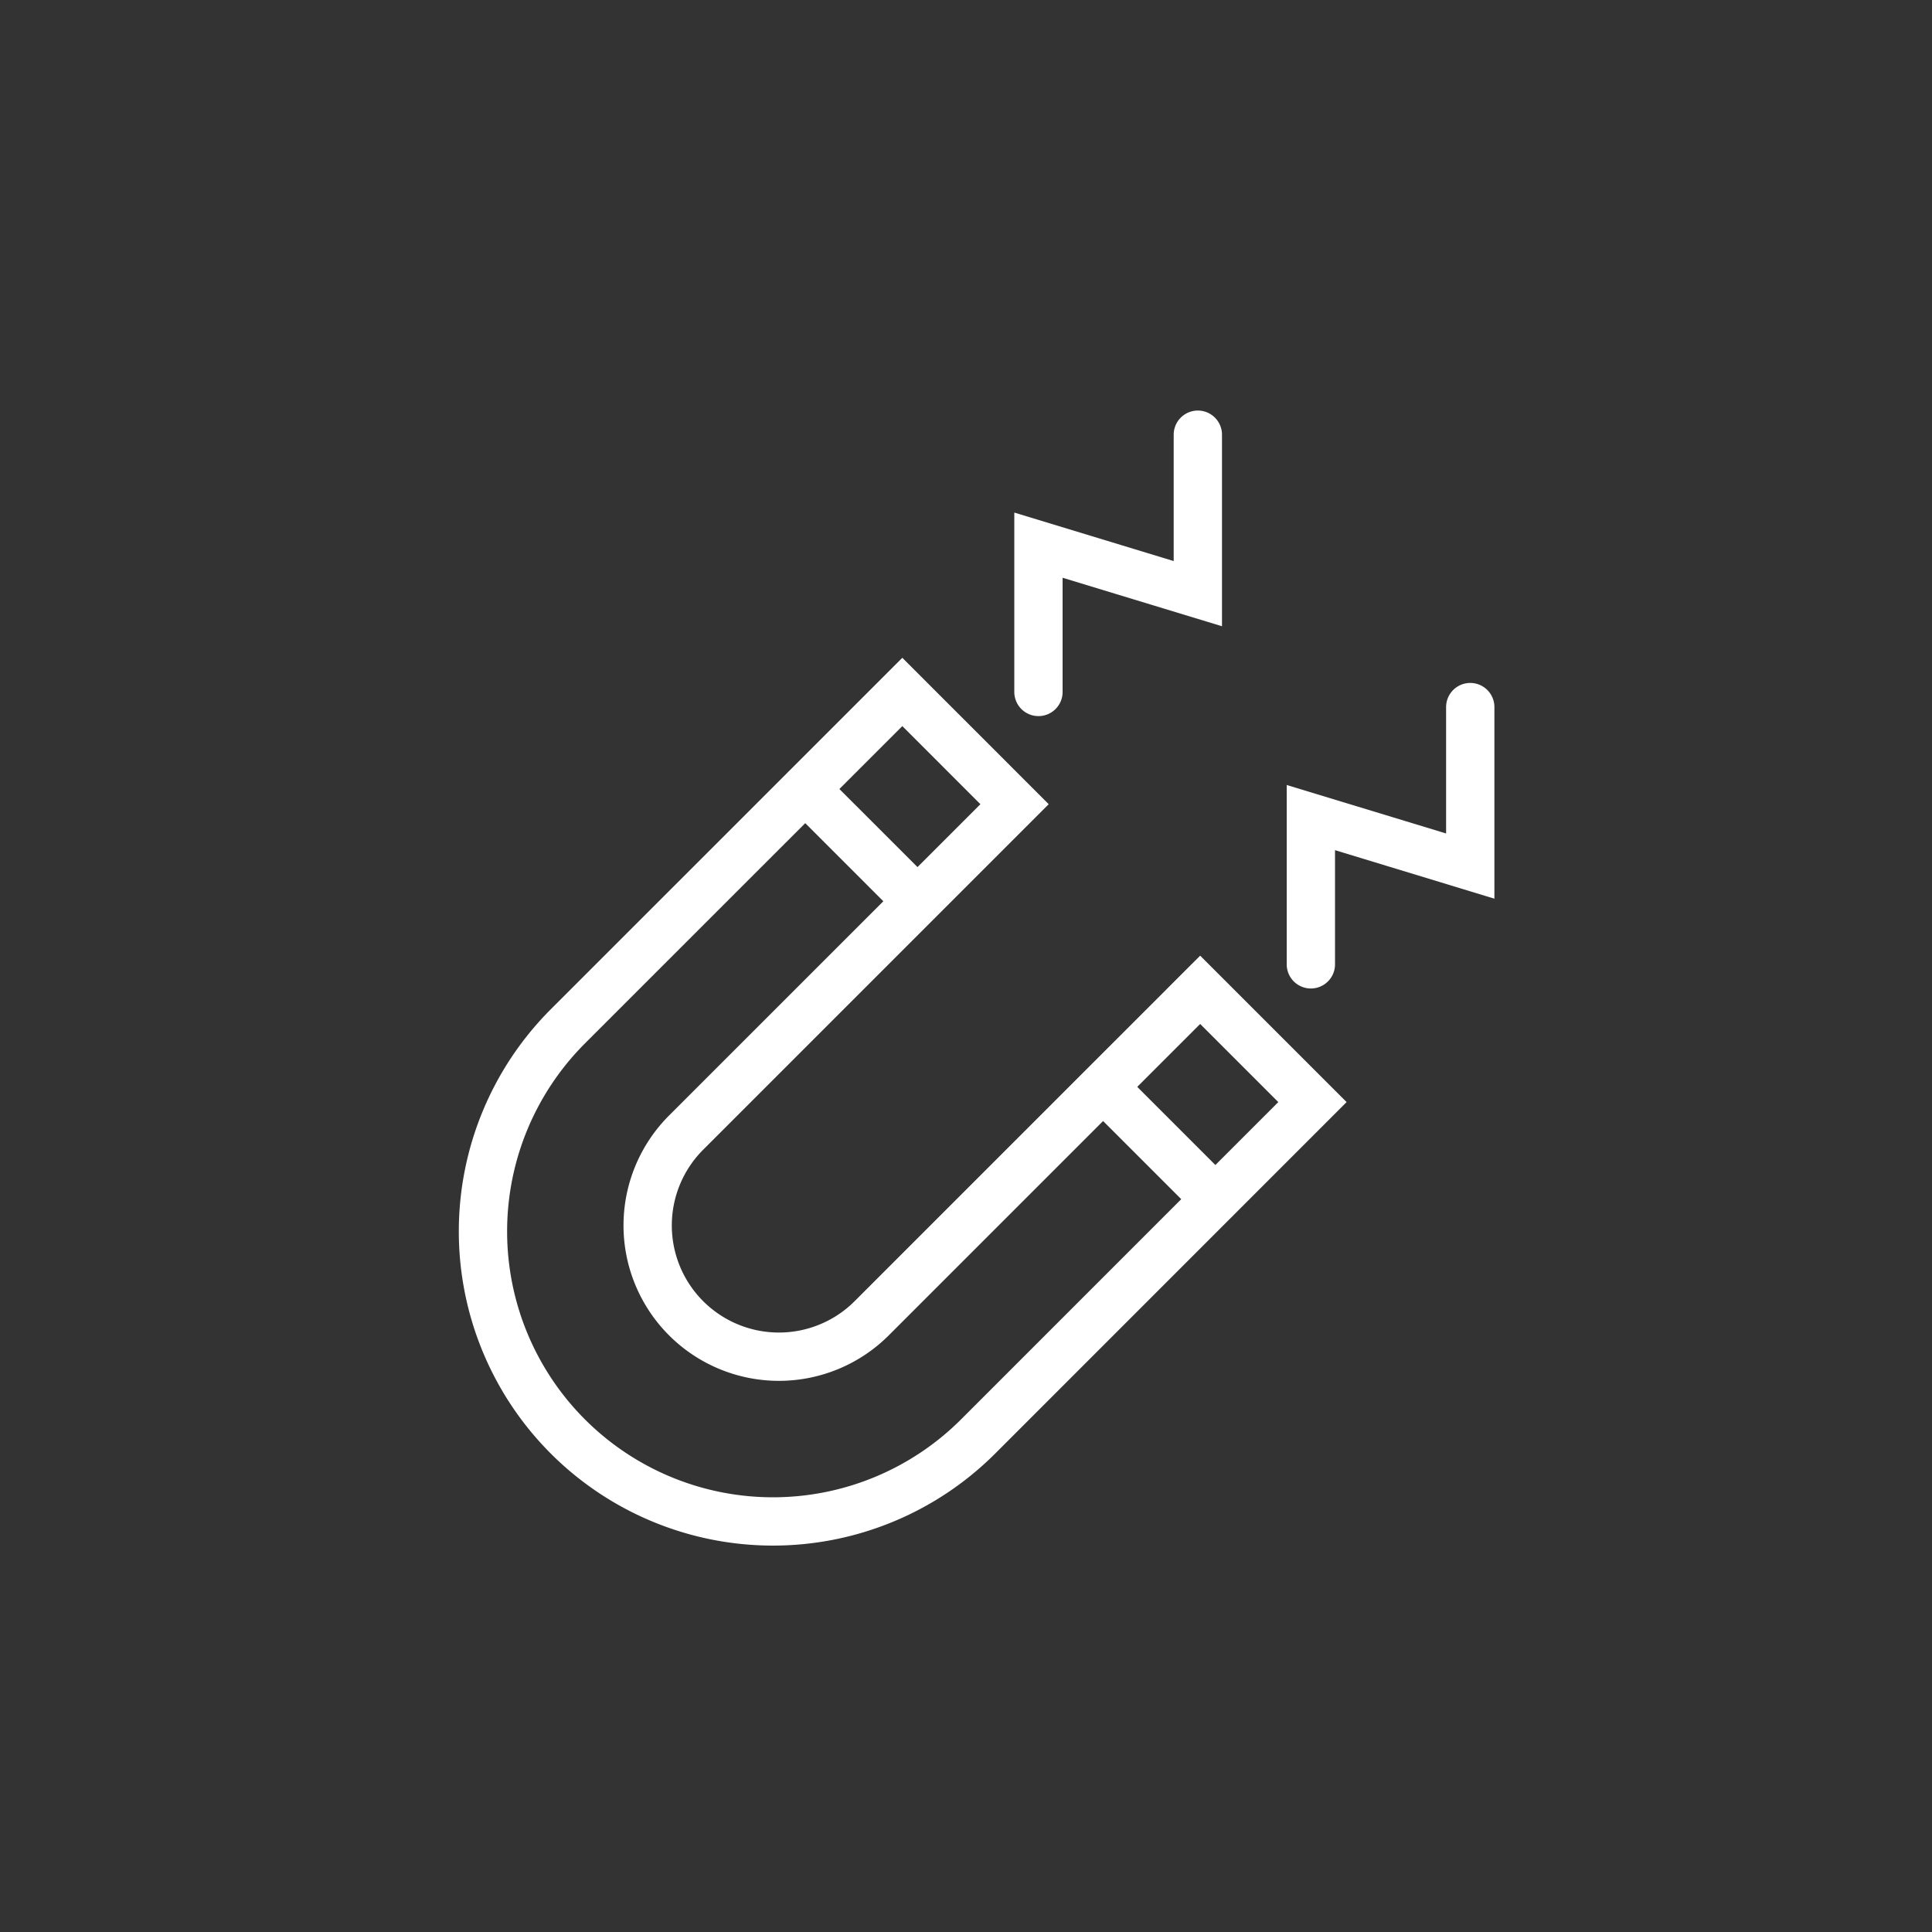 <?xml version="1.0" encoding="UTF-8"?> <svg xmlns="http://www.w3.org/2000/svg" xmlns:xlink="http://www.w3.org/1999/xlink" width="80" height="80" viewBox="0 0 80 80"><rect x="0" y="0" width="80" height="80" fill="#333333" stroke="none"/><defs><clipPath id="clip-Icon_-_White_-_Leads"><rect width="80" height="80"></rect></clipPath></defs><g id="Icon_-_White_-_Leads" data-name="Icon - White - Leads" clip-path="url(#clip-Icon_-_White_-_Leads)"><g id="Demand_Generation" data-name="Demand Generation" transform="translate(33.203 32.534)"><path id="Path_72" data-name="Path 72" d="M22.011,15.3,8.41,28.9a5.435,5.435,0,0,0,0,7.686h0a5.435,5.435,0,0,0,7.686,0l13.6-13.6,4.65,4.649L20.5,41.483a12.013,12.013,0,0,1-16.985,0h0a12.013,12.013,0,0,1,0-16.985L17.363,10.652Zm-8.669-.63,4.65,4.649M30.328,31.656l-4.649-4.649M23,10.652V4.574l6.6,2.008V0M34.28,21.931V15.854l6.6,2.008V11.279" transform="translate(-13.203 -14.534)" fill="none" stroke="#fff" stroke-linecap="round" stroke-miterlimit="10" stroke-width="2"></path></g></g></svg>